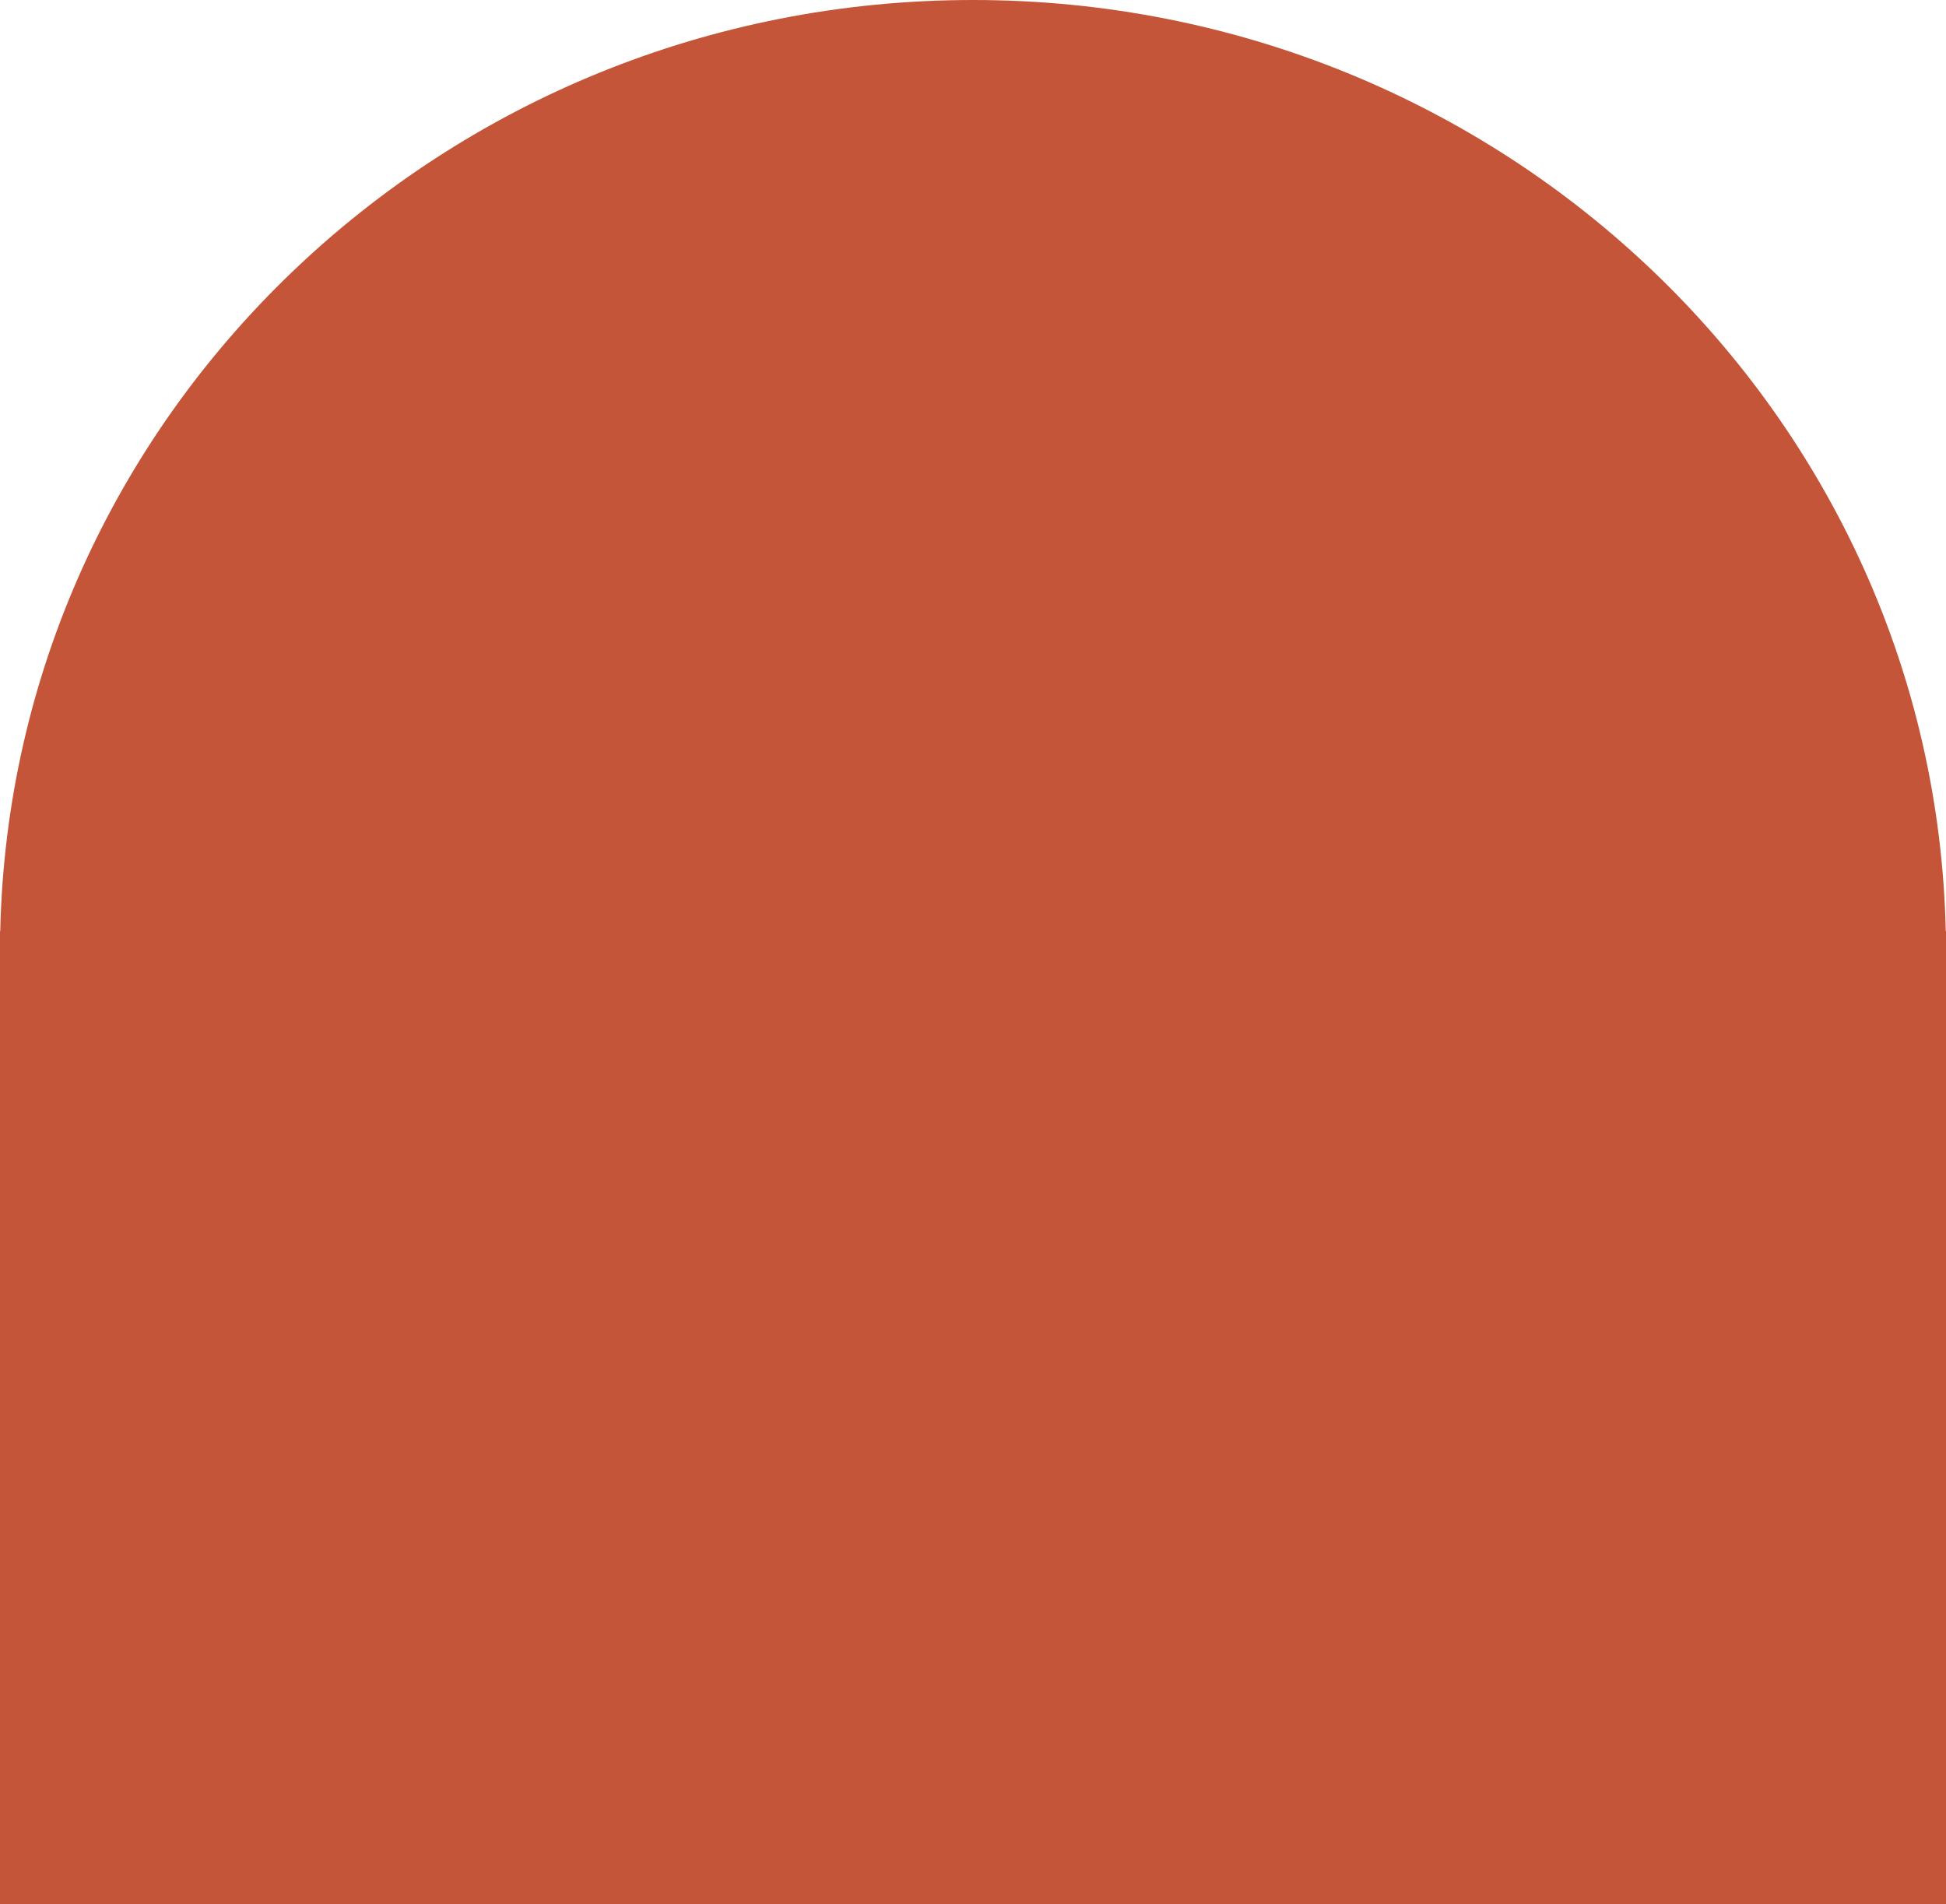 <?xml version="1.0" encoding="UTF-8"?> <svg xmlns="http://www.w3.org/2000/svg" width="186" height="182" viewBox="0 0 186 182" fill="none"><path d="M93 0C143.679 0 184.889 39.666 185.977 89H186V182H0V89H0.023C1.111 39.666 42.321 0 93 0Z" fill="#C45538"></path></svg> 